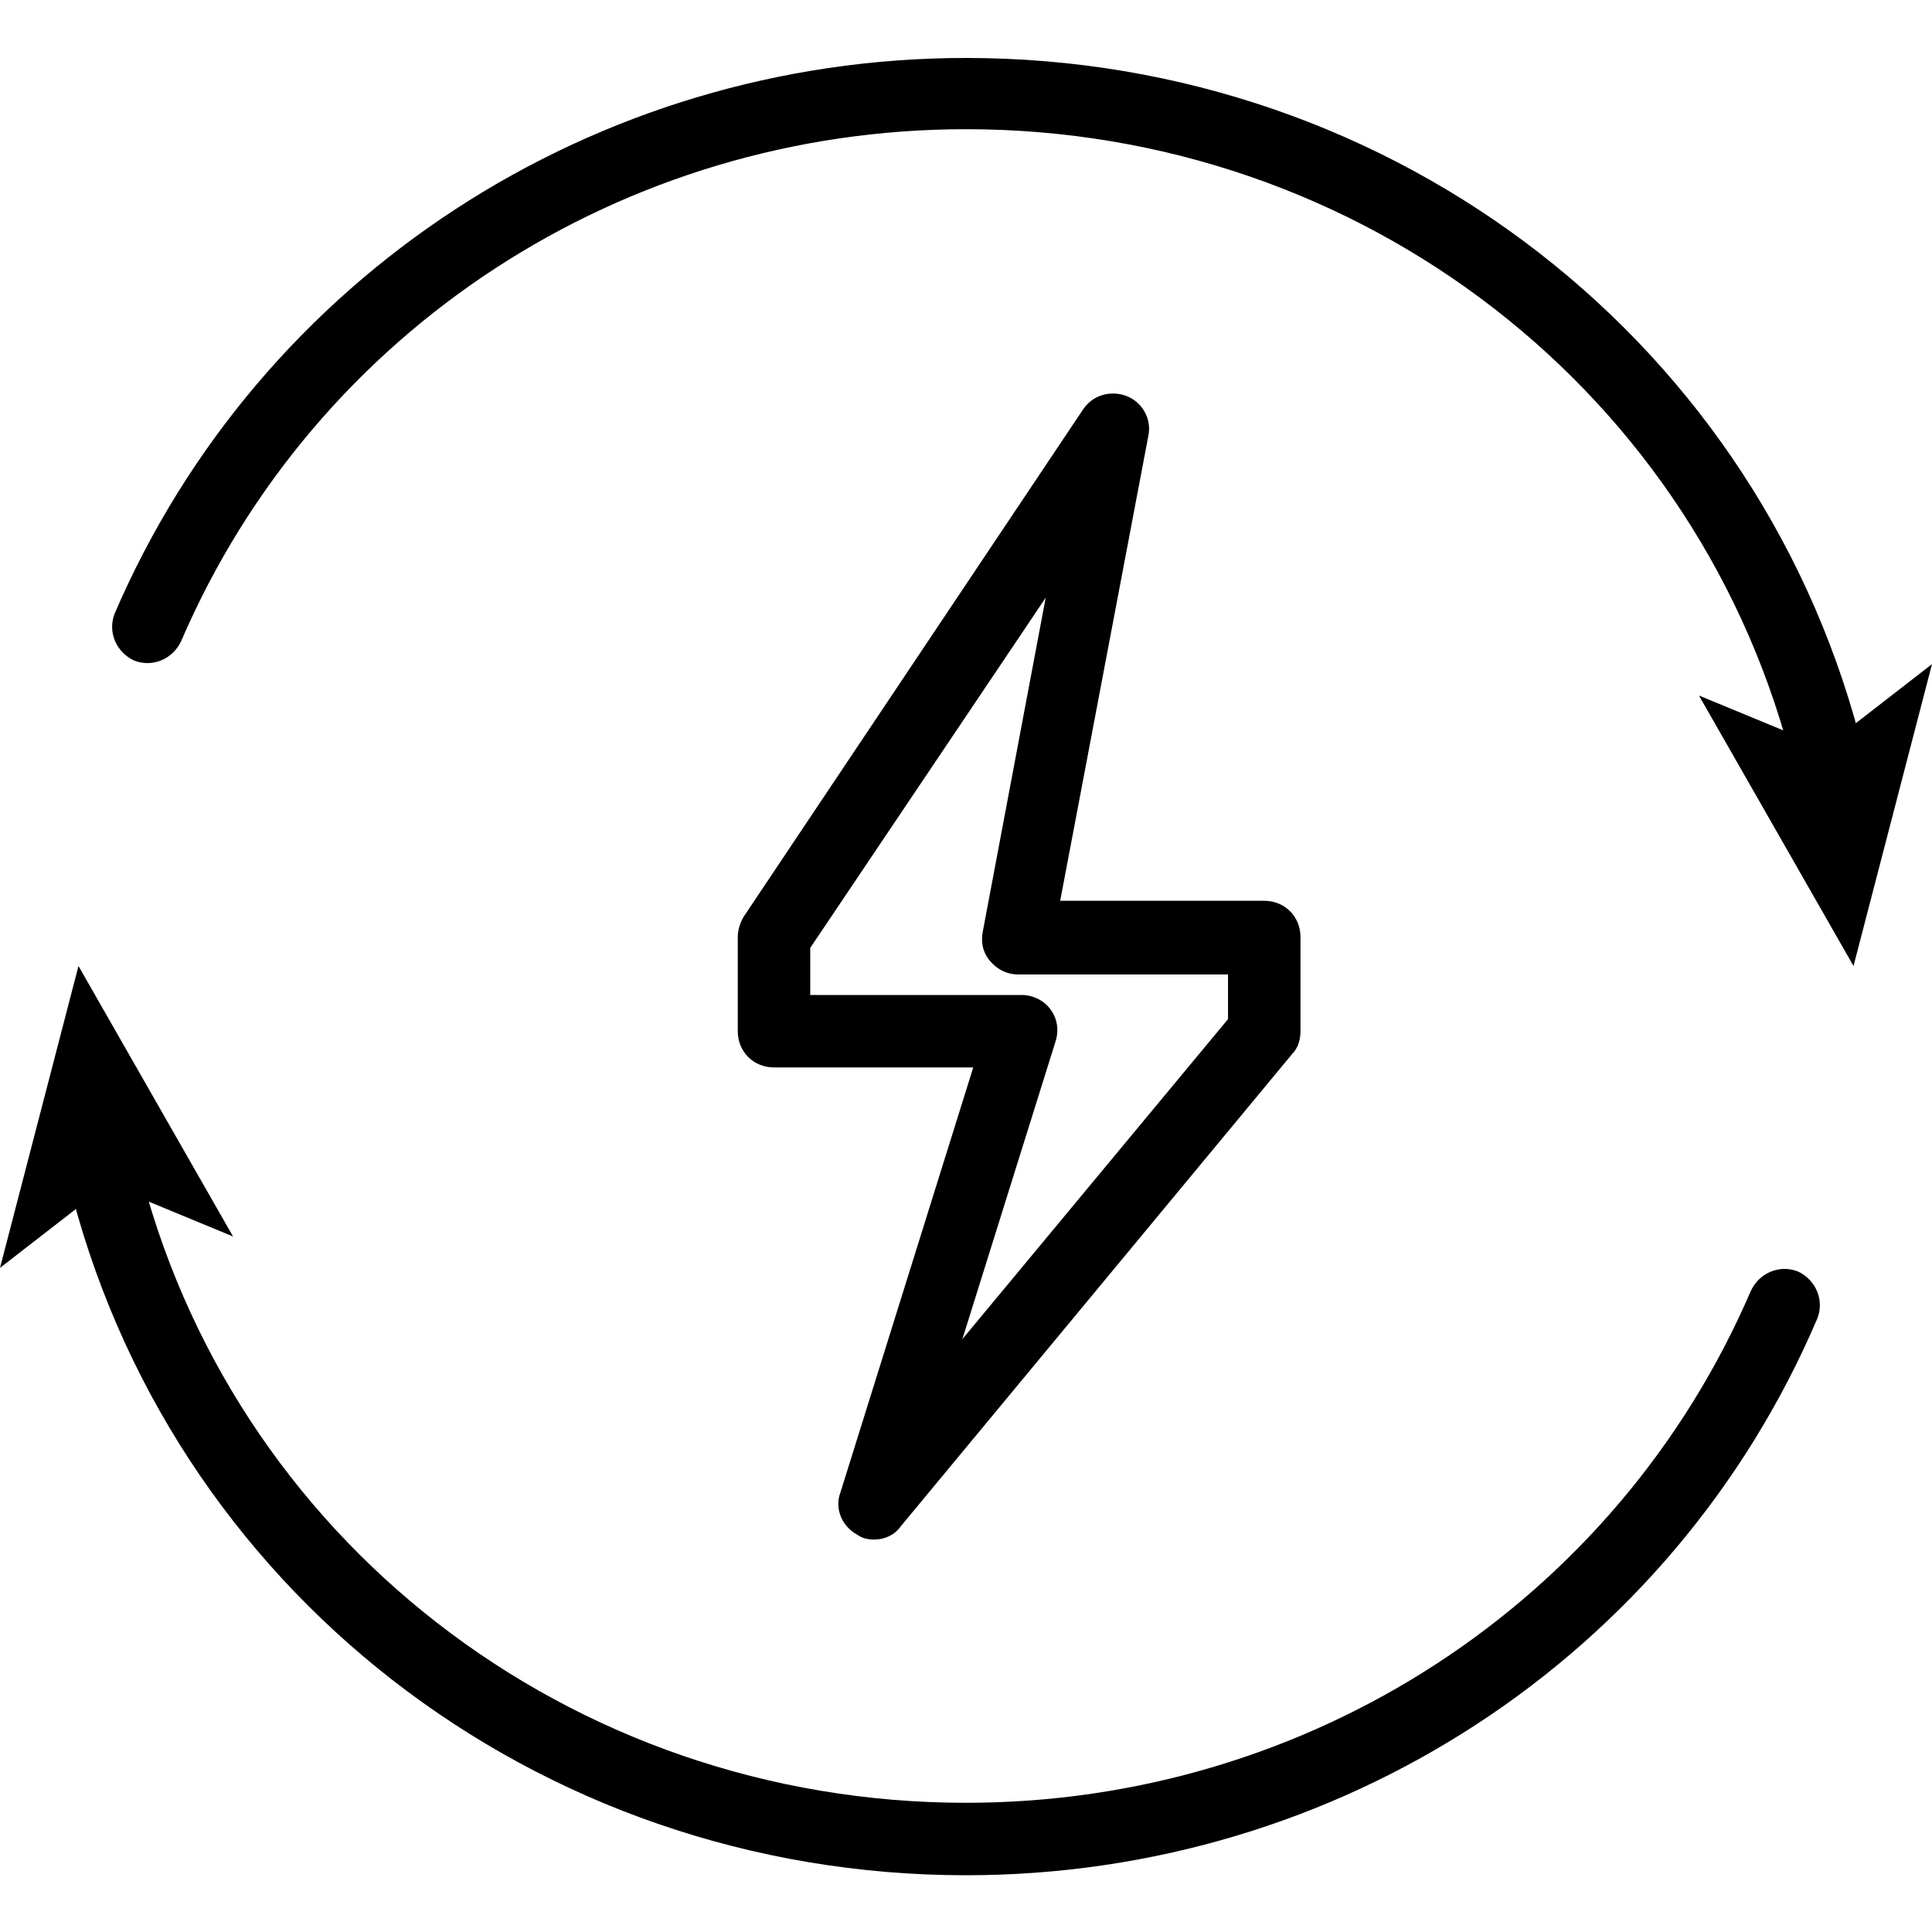 <svg xmlns="http://www.w3.org/2000/svg" xmlns:xlink="http://www.w3.org/1999/xlink" width="200" height="200" viewBox="0 0 1024 1024"><defs></defs><path d="M512 993.92C284.16 993.92 88.32 841.6 35.84 624 33.28 613.76 39.68 603.52 49.92 600.96 60.16 598.4 70.4 604.8 72.96 615.04 121.6 815.36 302.08 955.52 512 955.52 693.76 955.52 856.96 849.28 928 684.16 932.48 674.56 943.36 670.08 952.96 673.92 962.56 678.4 967.04 689.28 963.2 698.88 886.4 878.72 709.12 993.92 512 993.92Z"></path><path d="M41.6 512 123.52 655.36 56.96 627.84 0 672 41.6 512Z"></path><path d="M969.6 423.68C960.64 423.68 952.96 417.92 951.04 408.96 902.4 208.64 721.92 68.48 512 68.48 330.24 68.48 167.04 174.72 96 339.84 91.52 349.44 80.64 353.92 71.04 350.08 61.44 345.6 56.96 334.72 60.8 325.12 137.6 146.56 314.88 30.72 512 30.72 739.84 30.72 935.68 183.04 988.16 400.64 990.72 410.88 984.32 421.12 974.08 423.68 972.8 423.04 970.88 423.68 969.6 423.68Z"></path><path d="M982.4 512 900.48 368.64 967.04 396.16 1024 352 982.4 512Z"></path><path d="M463.36 816C460.16 816 456.96 815.36 454.4 813.44 446.08 808.96 442.24 799.36 445.44 791.04L515.84 565.76 410.24 565.76C399.36 565.76 391.04 557.44 391.04 546.56L391.04 496.64C391.04 492.8 392.32 488.96 394.24 485.76L574.08 216.96C579.2 209.28 588.8 206.72 597.12 209.92 605.44 213.12 610.56 222.08 608.64 231.04L561.92 477.44 670.08 477.44C680.96 477.44 689.28 485.76 689.28 496.64L689.28 546.56C689.28 551.04 688 555.52 684.8 558.72L477.44 808.96C474.24 813.44 469.12 816 463.36 816M429.44 527.36 541.44 527.36C547.84 527.36 553.6 530.56 556.8 535.04 560.64 540.16 561.28 546.56 559.36 552.32L510.08 709.76 650.88 540.16 650.88 516.48 539.52 516.48C533.76 516.48 528.64 513.92 524.8 509.44 520.96 504.96 519.68 499.2 520.96 493.44L554.24 316.8 429.44 502.4 429.44 527.36"></path></svg>